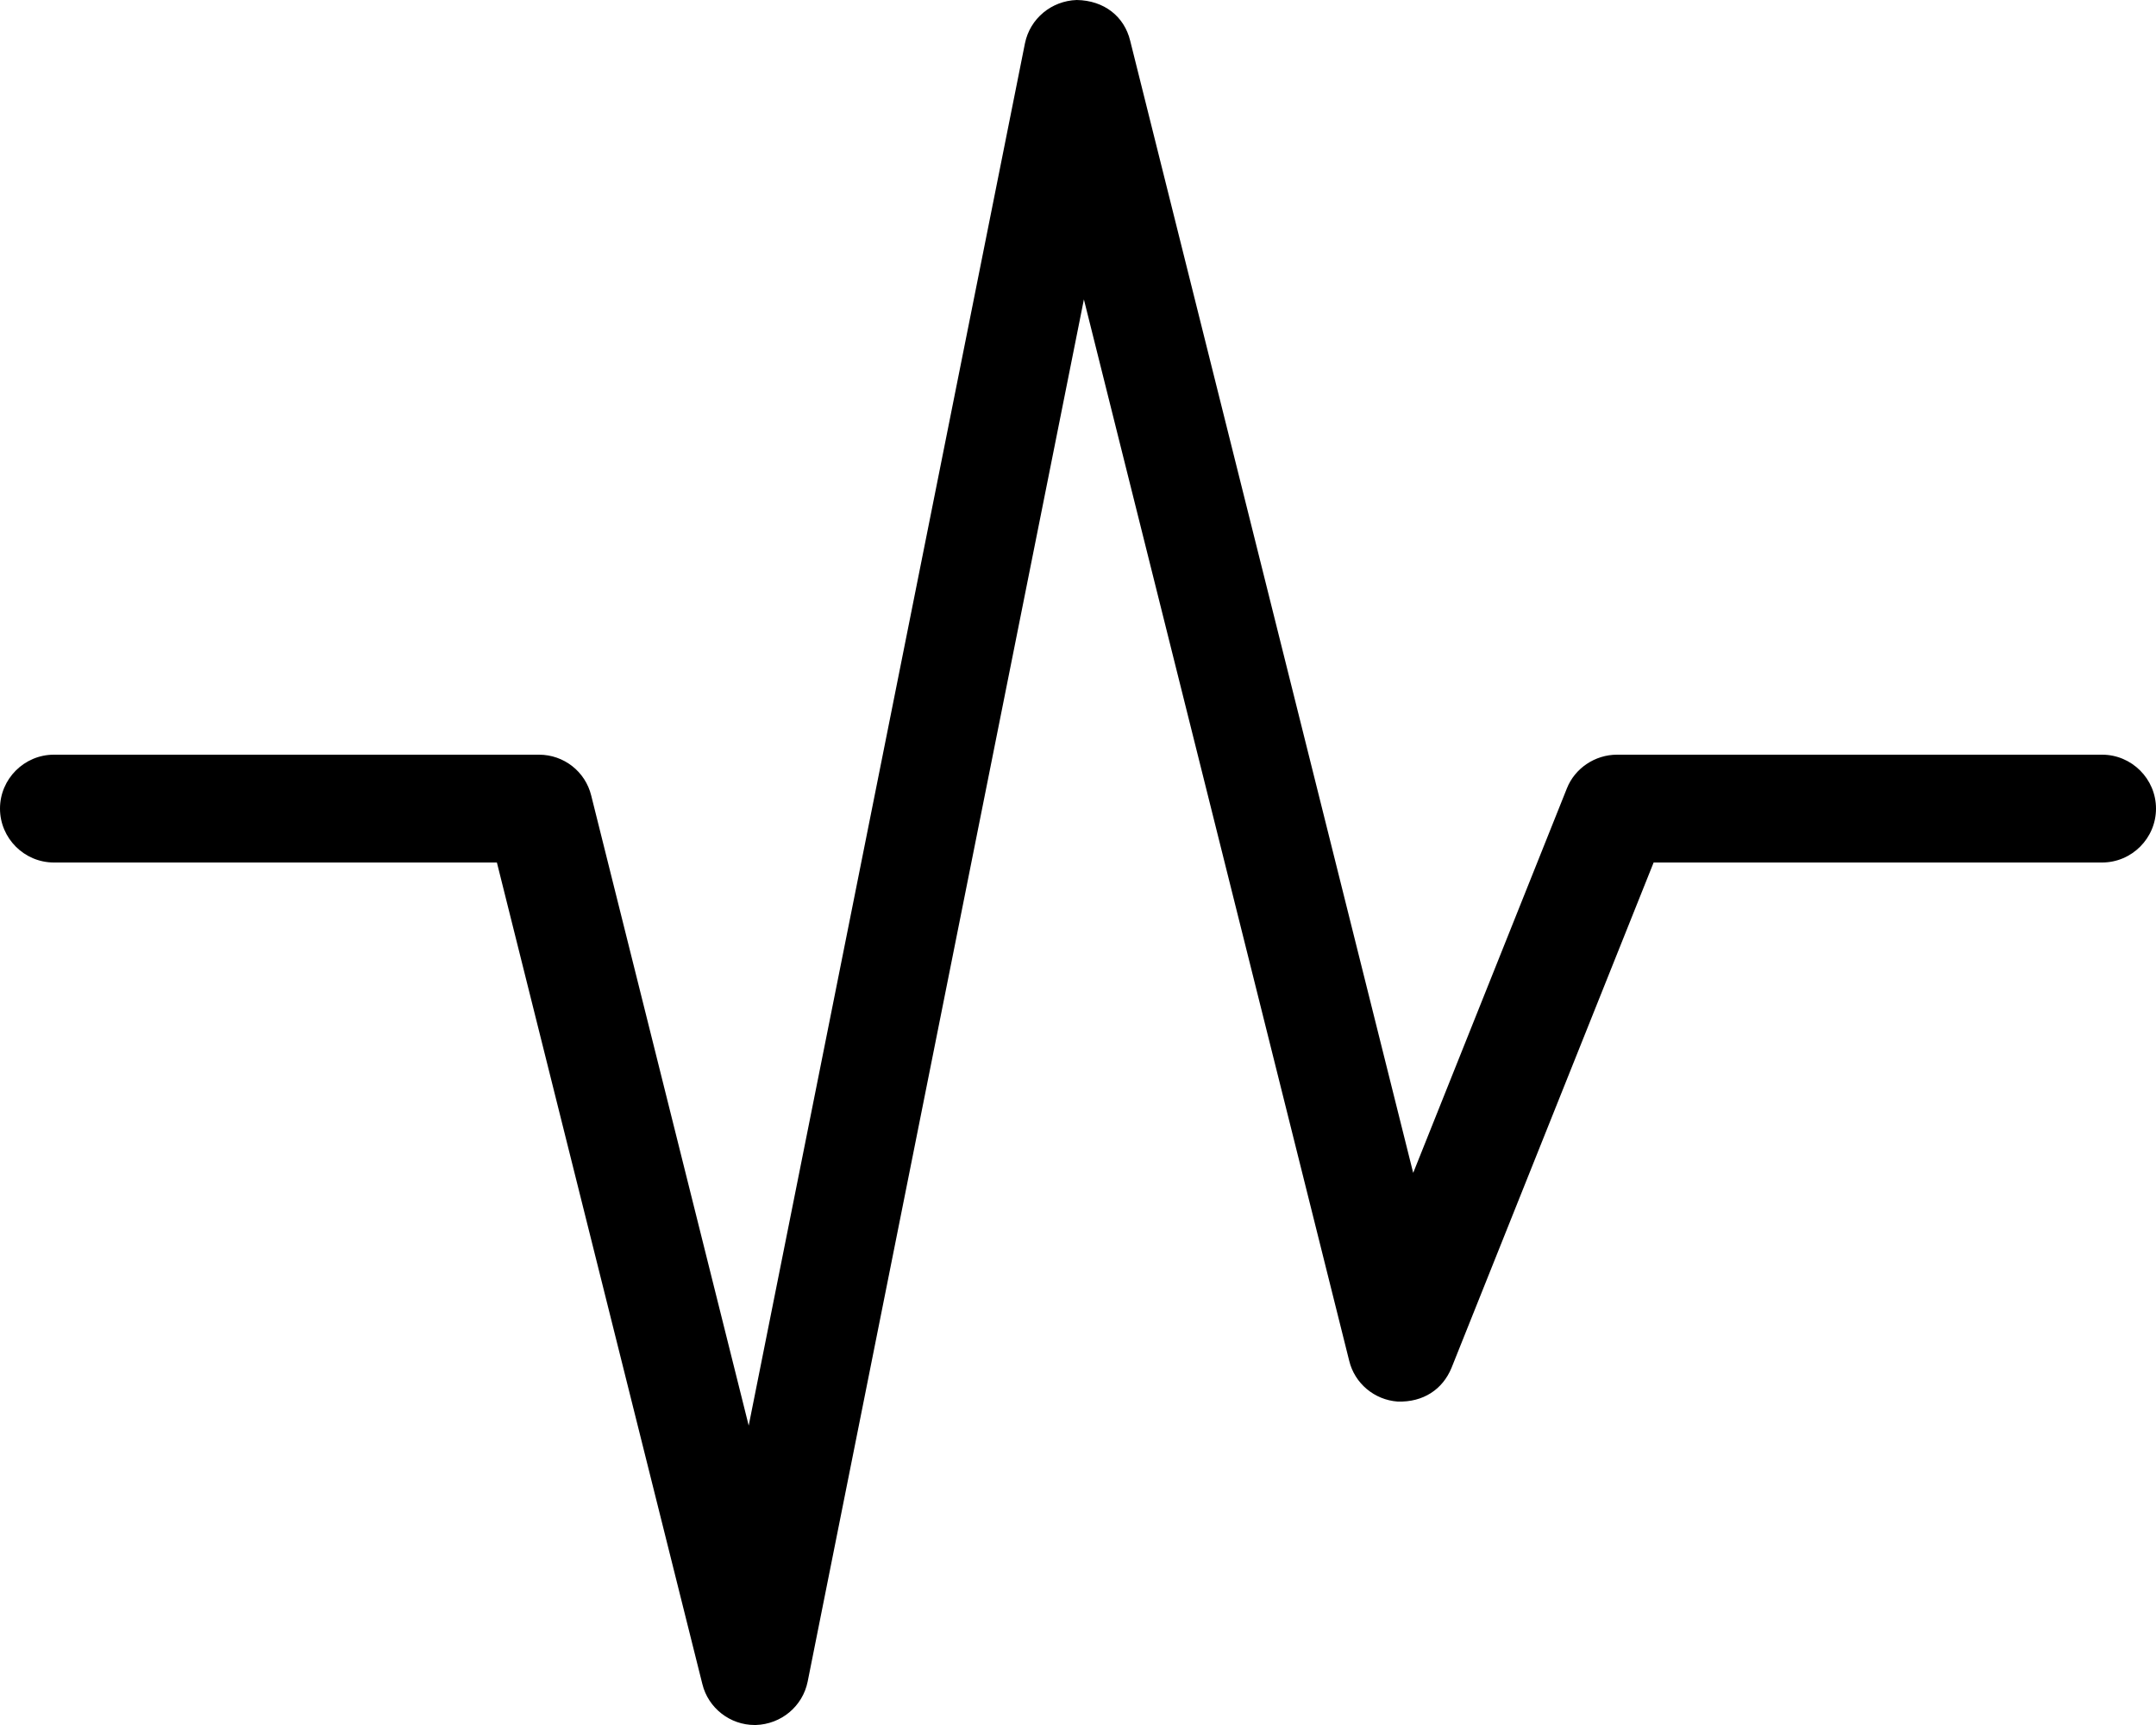 <svg xmlns="http://www.w3.org/2000/svg" viewBox="0 0 640 512"><path d="M640 240C640 248.801 632.801 256 624 256H490.875L430.875 406C428.25 412.375 422.5 416.25 414.875 416C408 415.5 402.125 410.625 400.5 403.875L321.75 88.875L239.75 499.125C238.25 506.5 231.875 511.75 224.375 512H224C216.75 512 210.25 507 208.5 499.875L147.5 256H16C7.201 256 0 248.801 0 240S7.201 224 16 224H160C167.375 224 173.75 229 175.5 236.125L222.25 423.125L304.25 12.875C305.75 5.5 312.125 0.25 319.625 0C327.75 0.125 333.75 4.875 335.5 12.125L419.5 348.125L465.125 234C467.5 228 473.5 224 480 224H624C632.801 224 640 231.199 640 240Z"></path></svg>